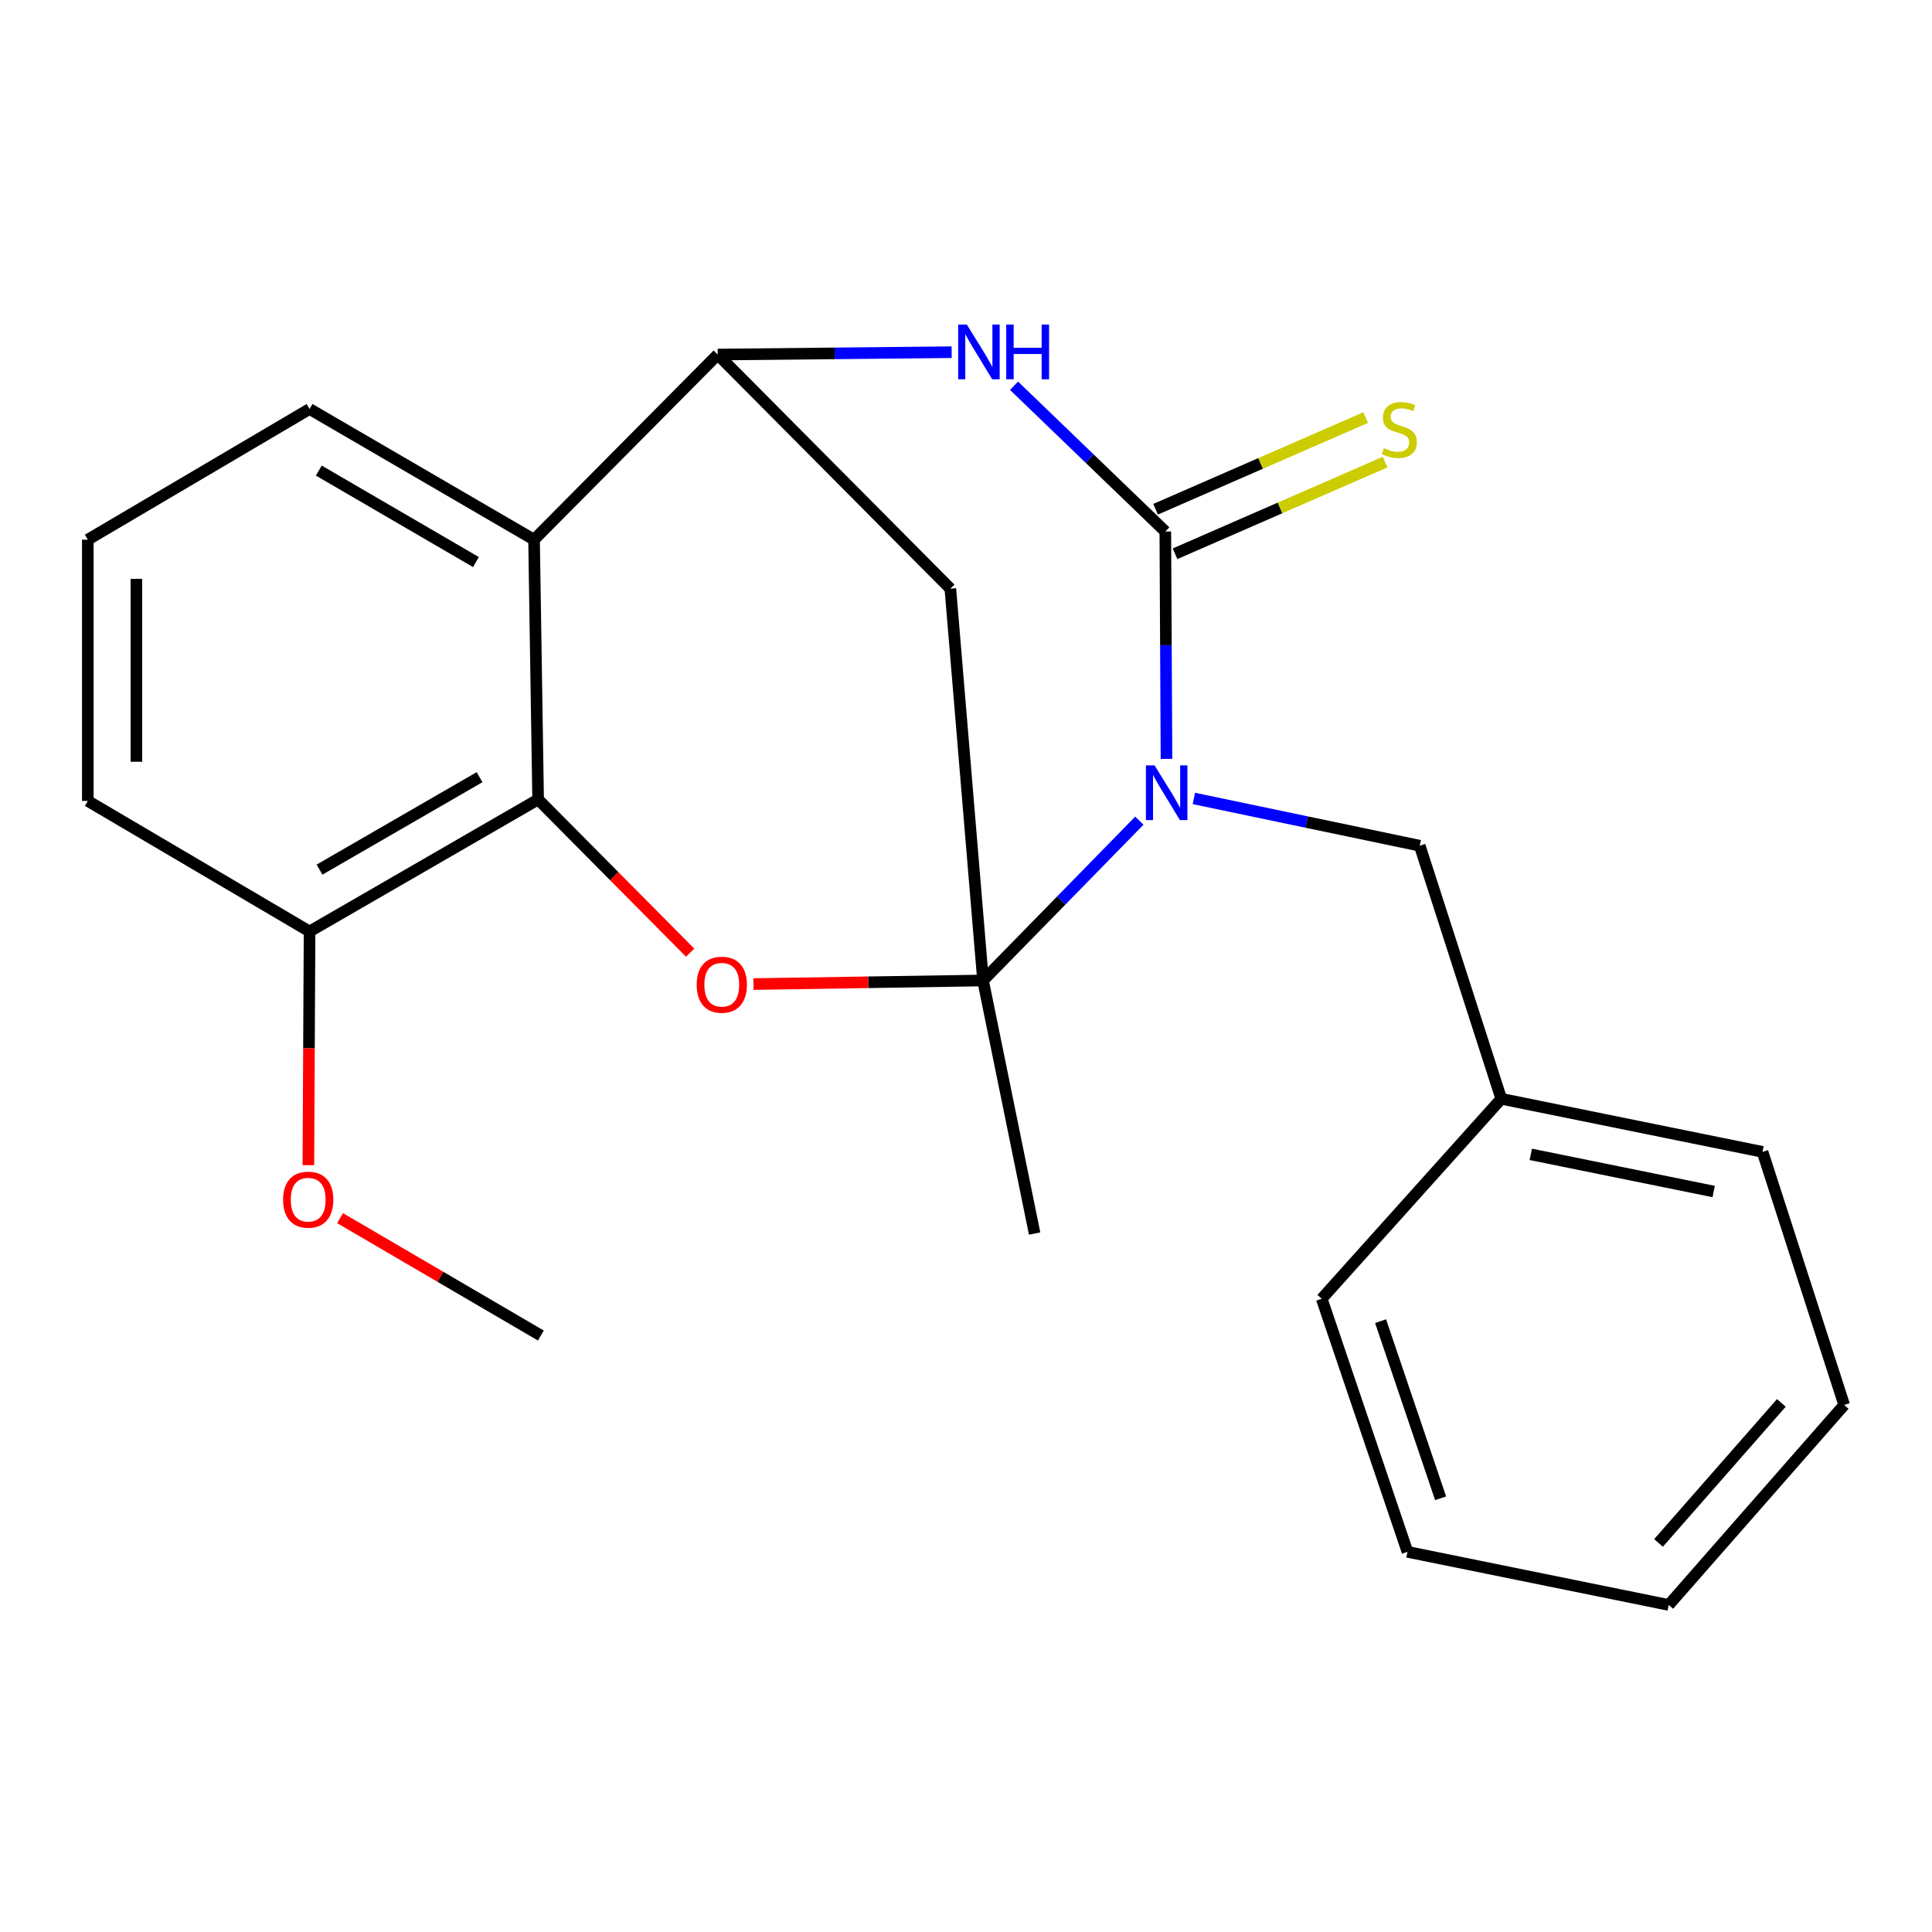 <?xml version='1.0' encoding='iso-8859-1'?>
<svg version='1.1' baseProfile='full'
              xmlns='http://www.w3.org/2000/svg'
                      xmlns:rdkit='http://www.rdkit.org/xml'
                      xmlns:xlink='http://www.w3.org/1999/xlink'
                  xml:space='preserve'
width='1000px' height='1000px' viewBox='0 0 1000 1000'>
<!-- END OF HEADER -->
<rect style='opacity:1.0;fill:#FFFFFF;stroke:none' width='1000' height='1000' x='0' y='0'> </rect>
<path class='bond-0' d='M 589.724,424.78 L 549.269,466.139' style='fill:none;fill-rule:evenodd;stroke:#0000FF;stroke-width:6px;stroke-linecap:butt;stroke-linejoin:miter;stroke-opacity:1' />
<path class='bond-0' d='M 549.269,466.139 L 508.814,507.498' style='fill:none;fill-rule:evenodd;stroke:#000000;stroke-width:6px;stroke-linecap:butt;stroke-linejoin:miter;stroke-opacity:1' />
<path class='bond-1' d='M 603.772,392.785 L 603.468,333.946' style='fill:none;fill-rule:evenodd;stroke:#0000FF;stroke-width:6px;stroke-linecap:butt;stroke-linejoin:miter;stroke-opacity:1' />
<path class='bond-1' d='M 603.468,333.946 L 603.164,275.106' style='fill:none;fill-rule:evenodd;stroke:#000000;stroke-width:6px;stroke-linecap:butt;stroke-linejoin:miter;stroke-opacity:1' />
<path class='bond-8' d='M 617.948,413.274 L 676.399,425.509' style='fill:none;fill-rule:evenodd;stroke:#0000FF;stroke-width:6px;stroke-linecap:butt;stroke-linejoin:miter;stroke-opacity:1' />
<path class='bond-8' d='M 676.399,425.509 L 734.85,437.744' style='fill:none;fill-rule:evenodd;stroke:#000000;stroke-width:6px;stroke-linecap:butt;stroke-linejoin:miter;stroke-opacity:1' />
<path class='bond-2' d='M 508.814,507.498 L 449.394,508.425' style='fill:none;fill-rule:evenodd;stroke:#000000;stroke-width:6px;stroke-linecap:butt;stroke-linejoin:miter;stroke-opacity:1' />
<path class='bond-2' d='M 449.394,508.425 L 389.975,509.351' style='fill:none;fill-rule:evenodd;stroke:#FF0000;stroke-width:6px;stroke-linecap:butt;stroke-linejoin:miter;stroke-opacity:1' />
<path class='bond-5' d='M 508.814,507.498 L 491.899,304.703' style='fill:none;fill-rule:evenodd;stroke:#000000;stroke-width:6px;stroke-linecap:butt;stroke-linejoin:miter;stroke-opacity:1' />
<path class='bond-11' d='M 508.814,507.498 L 535.519,638.485' style='fill:none;fill-rule:evenodd;stroke:#000000;stroke-width:6px;stroke-linecap:butt;stroke-linejoin:miter;stroke-opacity:1' />
<path class='bond-3' d='M 603.164,275.106 L 564.013,237.384' style='fill:none;fill-rule:evenodd;stroke:#000000;stroke-width:6px;stroke-linecap:butt;stroke-linejoin:miter;stroke-opacity:1' />
<path class='bond-3' d='M 564.013,237.384 L 524.863,199.661' style='fill:none;fill-rule:evenodd;stroke:#0000FF;stroke-width:6px;stroke-linecap:butt;stroke-linejoin:miter;stroke-opacity:1' />
<path class='bond-9' d='M 608.192,286.628 L 662.557,262.903' style='fill:none;fill-rule:evenodd;stroke:#000000;stroke-width:6px;stroke-linecap:butt;stroke-linejoin:miter;stroke-opacity:1' />
<path class='bond-9' d='M 662.557,262.903 L 716.921,239.179' style='fill:none;fill-rule:evenodd;stroke:#CCCC00;stroke-width:6px;stroke-linecap:butt;stroke-linejoin:miter;stroke-opacity:1' />
<path class='bond-9' d='M 598.136,263.585 L 652.501,239.86' style='fill:none;fill-rule:evenodd;stroke:#000000;stroke-width:6px;stroke-linecap:butt;stroke-linejoin:miter;stroke-opacity:1' />
<path class='bond-9' d='M 652.501,239.86 L 706.865,216.136' style='fill:none;fill-rule:evenodd;stroke:#CCCC00;stroke-width:6px;stroke-linecap:butt;stroke-linejoin:miter;stroke-opacity:1' />
<path class='bond-6' d='M 357.219,493.103 L 317.875,453.446' style='fill:none;fill-rule:evenodd;stroke:#FF0000;stroke-width:6px;stroke-linecap:butt;stroke-linejoin:miter;stroke-opacity:1' />
<path class='bond-6' d='M 317.875,453.446 L 278.531,413.79' style='fill:none;fill-rule:evenodd;stroke:#000000;stroke-width:6px;stroke-linecap:butt;stroke-linejoin:miter;stroke-opacity:1' />
<path class='bond-4' d='M 492.57,182.295 L 432.027,182.908' style='fill:none;fill-rule:evenodd;stroke:#0000FF;stroke-width:6px;stroke-linecap:butt;stroke-linejoin:miter;stroke-opacity:1' />
<path class='bond-4' d='M 432.027,182.908 L 371.485,183.521' style='fill:none;fill-rule:evenodd;stroke:#000000;stroke-width:6px;stroke-linecap:butt;stroke-linejoin:miter;stroke-opacity:1' />
<path class='bond-7' d='M 371.485,183.521 L 276.422,279.338' style='fill:none;fill-rule:evenodd;stroke:#000000;stroke-width:6px;stroke-linecap:butt;stroke-linejoin:miter;stroke-opacity:1' />
<path class='bond-23' d='M 371.485,183.521 L 491.899,304.703' style='fill:none;fill-rule:evenodd;stroke:#000000;stroke-width:6px;stroke-linecap:butt;stroke-linejoin:miter;stroke-opacity:1' />
<path class='bond-10' d='M 278.531,413.79 L 160.226,482.133' style='fill:none;fill-rule:evenodd;stroke:#000000;stroke-width:6px;stroke-linecap:butt;stroke-linejoin:miter;stroke-opacity:1' />
<path class='bond-10' d='M 248.209,402.271 L 165.395,450.111' style='fill:none;fill-rule:evenodd;stroke:#000000;stroke-width:6px;stroke-linecap:butt;stroke-linejoin:miter;stroke-opacity:1' />
<path class='bond-24' d='M 278.531,413.79 L 276.422,279.338' style='fill:none;fill-rule:evenodd;stroke:#000000;stroke-width:6px;stroke-linecap:butt;stroke-linejoin:miter;stroke-opacity:1' />
<path class='bond-13' d='M 276.422,279.338 L 160.226,211.693' style='fill:none;fill-rule:evenodd;stroke:#000000;stroke-width:6px;stroke-linecap:butt;stroke-linejoin:miter;stroke-opacity:1' />
<path class='bond-13' d='M 246.343,290.919 L 165.006,243.568' style='fill:none;fill-rule:evenodd;stroke:#000000;stroke-width:6px;stroke-linecap:butt;stroke-linejoin:miter;stroke-opacity:1' />
<path class='bond-12' d='M 734.85,437.744 L 777.06,568.732' style='fill:none;fill-rule:evenodd;stroke:#000000;stroke-width:6px;stroke-linecap:butt;stroke-linejoin:miter;stroke-opacity:1' />
<path class='bond-14' d='M 160.226,482.133 L 159.921,542.608' style='fill:none;fill-rule:evenodd;stroke:#000000;stroke-width:6px;stroke-linecap:butt;stroke-linejoin:miter;stroke-opacity:1' />
<path class='bond-14' d='M 159.921,542.608 L 159.617,603.084' style='fill:none;fill-rule:evenodd;stroke:#FF0000;stroke-width:6px;stroke-linecap:butt;stroke-linejoin:miter;stroke-opacity:1' />
<path class='bond-16' d='M 160.226,482.133 L 45.455,414.558' style='fill:none;fill-rule:evenodd;stroke:#000000;stroke-width:6px;stroke-linecap:butt;stroke-linejoin:miter;stroke-opacity:1' />
<path class='bond-17' d='M 777.06,568.732 L 912.28,596.206' style='fill:none;fill-rule:evenodd;stroke:#000000;stroke-width:6px;stroke-linecap:butt;stroke-linejoin:miter;stroke-opacity:1' />
<path class='bond-17' d='M 792.337,597.491 L 886.991,616.723' style='fill:none;fill-rule:evenodd;stroke:#000000;stroke-width:6px;stroke-linecap:butt;stroke-linejoin:miter;stroke-opacity:1' />
<path class='bond-18' d='M 777.06,568.732 L 684.12,672.245' style='fill:none;fill-rule:evenodd;stroke:#000000;stroke-width:6px;stroke-linecap:butt;stroke-linejoin:miter;stroke-opacity:1' />
<path class='bond-15' d='M 160.226,211.693 L 45.455,279.338' style='fill:none;fill-rule:evenodd;stroke:#000000;stroke-width:6px;stroke-linecap:butt;stroke-linejoin:miter;stroke-opacity:1' />
<path class='bond-19' d='M 176.014,630.511 L 227.978,660.89' style='fill:none;fill-rule:evenodd;stroke:#FF0000;stroke-width:6px;stroke-linecap:butt;stroke-linejoin:miter;stroke-opacity:1' />
<path class='bond-19' d='M 227.978,660.89 L 279.942,691.269' style='fill:none;fill-rule:evenodd;stroke:#000000;stroke-width:6px;stroke-linecap:butt;stroke-linejoin:miter;stroke-opacity:1' />
<path class='bond-26' d='M 45.455,279.338 L 45.455,414.558' style='fill:none;fill-rule:evenodd;stroke:#000000;stroke-width:6px;stroke-linecap:butt;stroke-linejoin:miter;stroke-opacity:1' />
<path class='bond-26' d='M 70.596,299.621 L 70.596,394.275' style='fill:none;fill-rule:evenodd;stroke:#000000;stroke-width:6px;stroke-linecap:butt;stroke-linejoin:miter;stroke-opacity:1' />
<path class='bond-20' d='M 912.28,596.206 L 954.545,727.193' style='fill:none;fill-rule:evenodd;stroke:#000000;stroke-width:6px;stroke-linecap:butt;stroke-linejoin:miter;stroke-opacity:1' />
<path class='bond-21' d='M 684.12,672.245 L 728.509,803.232' style='fill:none;fill-rule:evenodd;stroke:#000000;stroke-width:6px;stroke-linecap:butt;stroke-linejoin:miter;stroke-opacity:1' />
<path class='bond-21' d='M 714.59,683.824 L 745.662,775.515' style='fill:none;fill-rule:evenodd;stroke:#000000;stroke-width:6px;stroke-linecap:butt;stroke-linejoin:miter;stroke-opacity:1' />
<path class='bond-25' d='M 954.545,727.193 L 863.729,830.721' style='fill:none;fill-rule:evenodd;stroke:#000000;stroke-width:6px;stroke-linecap:butt;stroke-linejoin:miter;stroke-opacity:1' />
<path class='bond-25' d='M 922.023,726.143 L 858.451,798.612' style='fill:none;fill-rule:evenodd;stroke:#000000;stroke-width:6px;stroke-linecap:butt;stroke-linejoin:miter;stroke-opacity:1' />
<path class='bond-22' d='M 728.509,803.232 L 863.729,830.721' style='fill:none;fill-rule:evenodd;stroke:#000000;stroke-width:6px;stroke-linecap:butt;stroke-linejoin:miter;stroke-opacity:1' />
<path  class='atom-0' d='M 597.603 396.166
L 606.883 411.166
Q 607.803 412.646, 609.283 415.326
Q 610.763 418.006, 610.843 418.166
L 610.843 396.166
L 614.603 396.166
L 614.603 424.486
L 610.723 424.486
L 600.763 408.086
Q 599.603 406.166, 598.363 403.966
Q 597.163 401.766, 596.803 401.086
L 596.803 424.486
L 593.123 424.486
L 593.123 396.166
L 597.603 396.166
' fill='#0000FF'/>
<path  class='atom-3' d='M 360.594 509.687
Q 360.594 502.887, 363.954 499.087
Q 367.314 495.287, 373.594 495.287
Q 379.874 495.287, 383.234 499.087
Q 386.594 502.887, 386.594 509.687
Q 386.594 516.567, 383.194 520.487
Q 379.794 524.367, 373.594 524.367
Q 367.354 524.367, 363.954 520.487
Q 360.594 516.607, 360.594 509.687
M 373.594 521.167
Q 377.914 521.167, 380.234 518.287
Q 382.594 515.367, 382.594 509.687
Q 382.594 504.127, 380.234 501.327
Q 377.914 498.487, 373.594 498.487
Q 369.274 498.487, 366.914 501.287
Q 364.594 504.087, 364.594 509.687
Q 364.594 515.407, 366.914 518.287
Q 369.274 521.167, 373.594 521.167
' fill='#FF0000'/>
<path  class='atom-4' d='M 500.43 167.992
L 509.71 182.992
Q 510.63 184.472, 512.11 187.152
Q 513.59 189.832, 513.67 189.992
L 513.67 167.992
L 517.43 167.992
L 517.43 196.312
L 513.55 196.312
L 503.59 179.912
Q 502.43 177.992, 501.19 175.792
Q 499.99 173.592, 499.63 172.912
L 499.63 196.312
L 495.95 196.312
L 495.95 167.992
L 500.43 167.992
' fill='#0000FF'/>
<path  class='atom-4' d='M 520.83 167.992
L 524.67 167.992
L 524.67 180.032
L 539.15 180.032
L 539.15 167.992
L 542.99 167.992
L 542.99 196.312
L 539.15 196.312
L 539.15 183.232
L 524.67 183.232
L 524.67 196.312
L 520.83 196.312
L 520.83 167.992
' fill='#0000FF'/>
<path  class='atom-10' d='M 716.277 231.973
Q 716.597 232.093, 717.917 232.653
Q 719.237 233.213, 720.677 233.573
Q 722.157 233.893, 723.597 233.893
Q 726.277 233.893, 727.837 232.613
Q 729.397 231.293, 729.397 229.013
Q 729.397 227.453, 728.597 226.493
Q 727.837 225.533, 726.637 225.013
Q 725.437 224.493, 723.437 223.893
Q 720.917 223.133, 719.397 222.413
Q 717.917 221.693, 716.837 220.173
Q 715.797 218.653, 715.797 216.093
Q 715.797 212.533, 718.197 210.333
Q 720.637 208.133, 725.437 208.133
Q 728.717 208.133, 732.437 209.693
L 731.517 212.773
Q 728.117 211.373, 725.557 211.373
Q 722.797 211.373, 721.277 212.533
Q 719.757 213.653, 719.797 215.613
Q 719.797 217.133, 720.557 218.053
Q 721.357 218.973, 722.477 219.493
Q 723.637 220.013, 725.557 220.613
Q 728.117 221.413, 729.637 222.213
Q 731.157 223.013, 732.237 224.653
Q 733.357 226.253, 733.357 229.013
Q 733.357 232.933, 730.717 235.053
Q 728.117 237.133, 723.757 237.133
Q 721.237 237.133, 719.317 236.573
Q 717.437 236.053, 715.197 235.133
L 716.277 231.973
' fill='#CCCC00'/>
<path  class='atom-15' d='M 146.527 620.952
Q 146.527 614.152, 149.887 610.352
Q 153.247 606.552, 159.527 606.552
Q 165.807 606.552, 169.167 610.352
Q 172.527 614.152, 172.527 620.952
Q 172.527 627.832, 169.127 631.752
Q 165.727 635.632, 159.527 635.632
Q 153.287 635.632, 149.887 631.752
Q 146.527 627.872, 146.527 620.952
M 159.527 632.432
Q 163.847 632.432, 166.167 629.552
Q 168.527 626.632, 168.527 620.952
Q 168.527 615.392, 166.167 612.592
Q 163.847 609.752, 159.527 609.752
Q 155.207 609.752, 152.847 612.552
Q 150.527 615.352, 150.527 620.952
Q 150.527 626.672, 152.847 629.552
Q 155.207 632.432, 159.527 632.432
' fill='#FF0000'/>
</svg>
